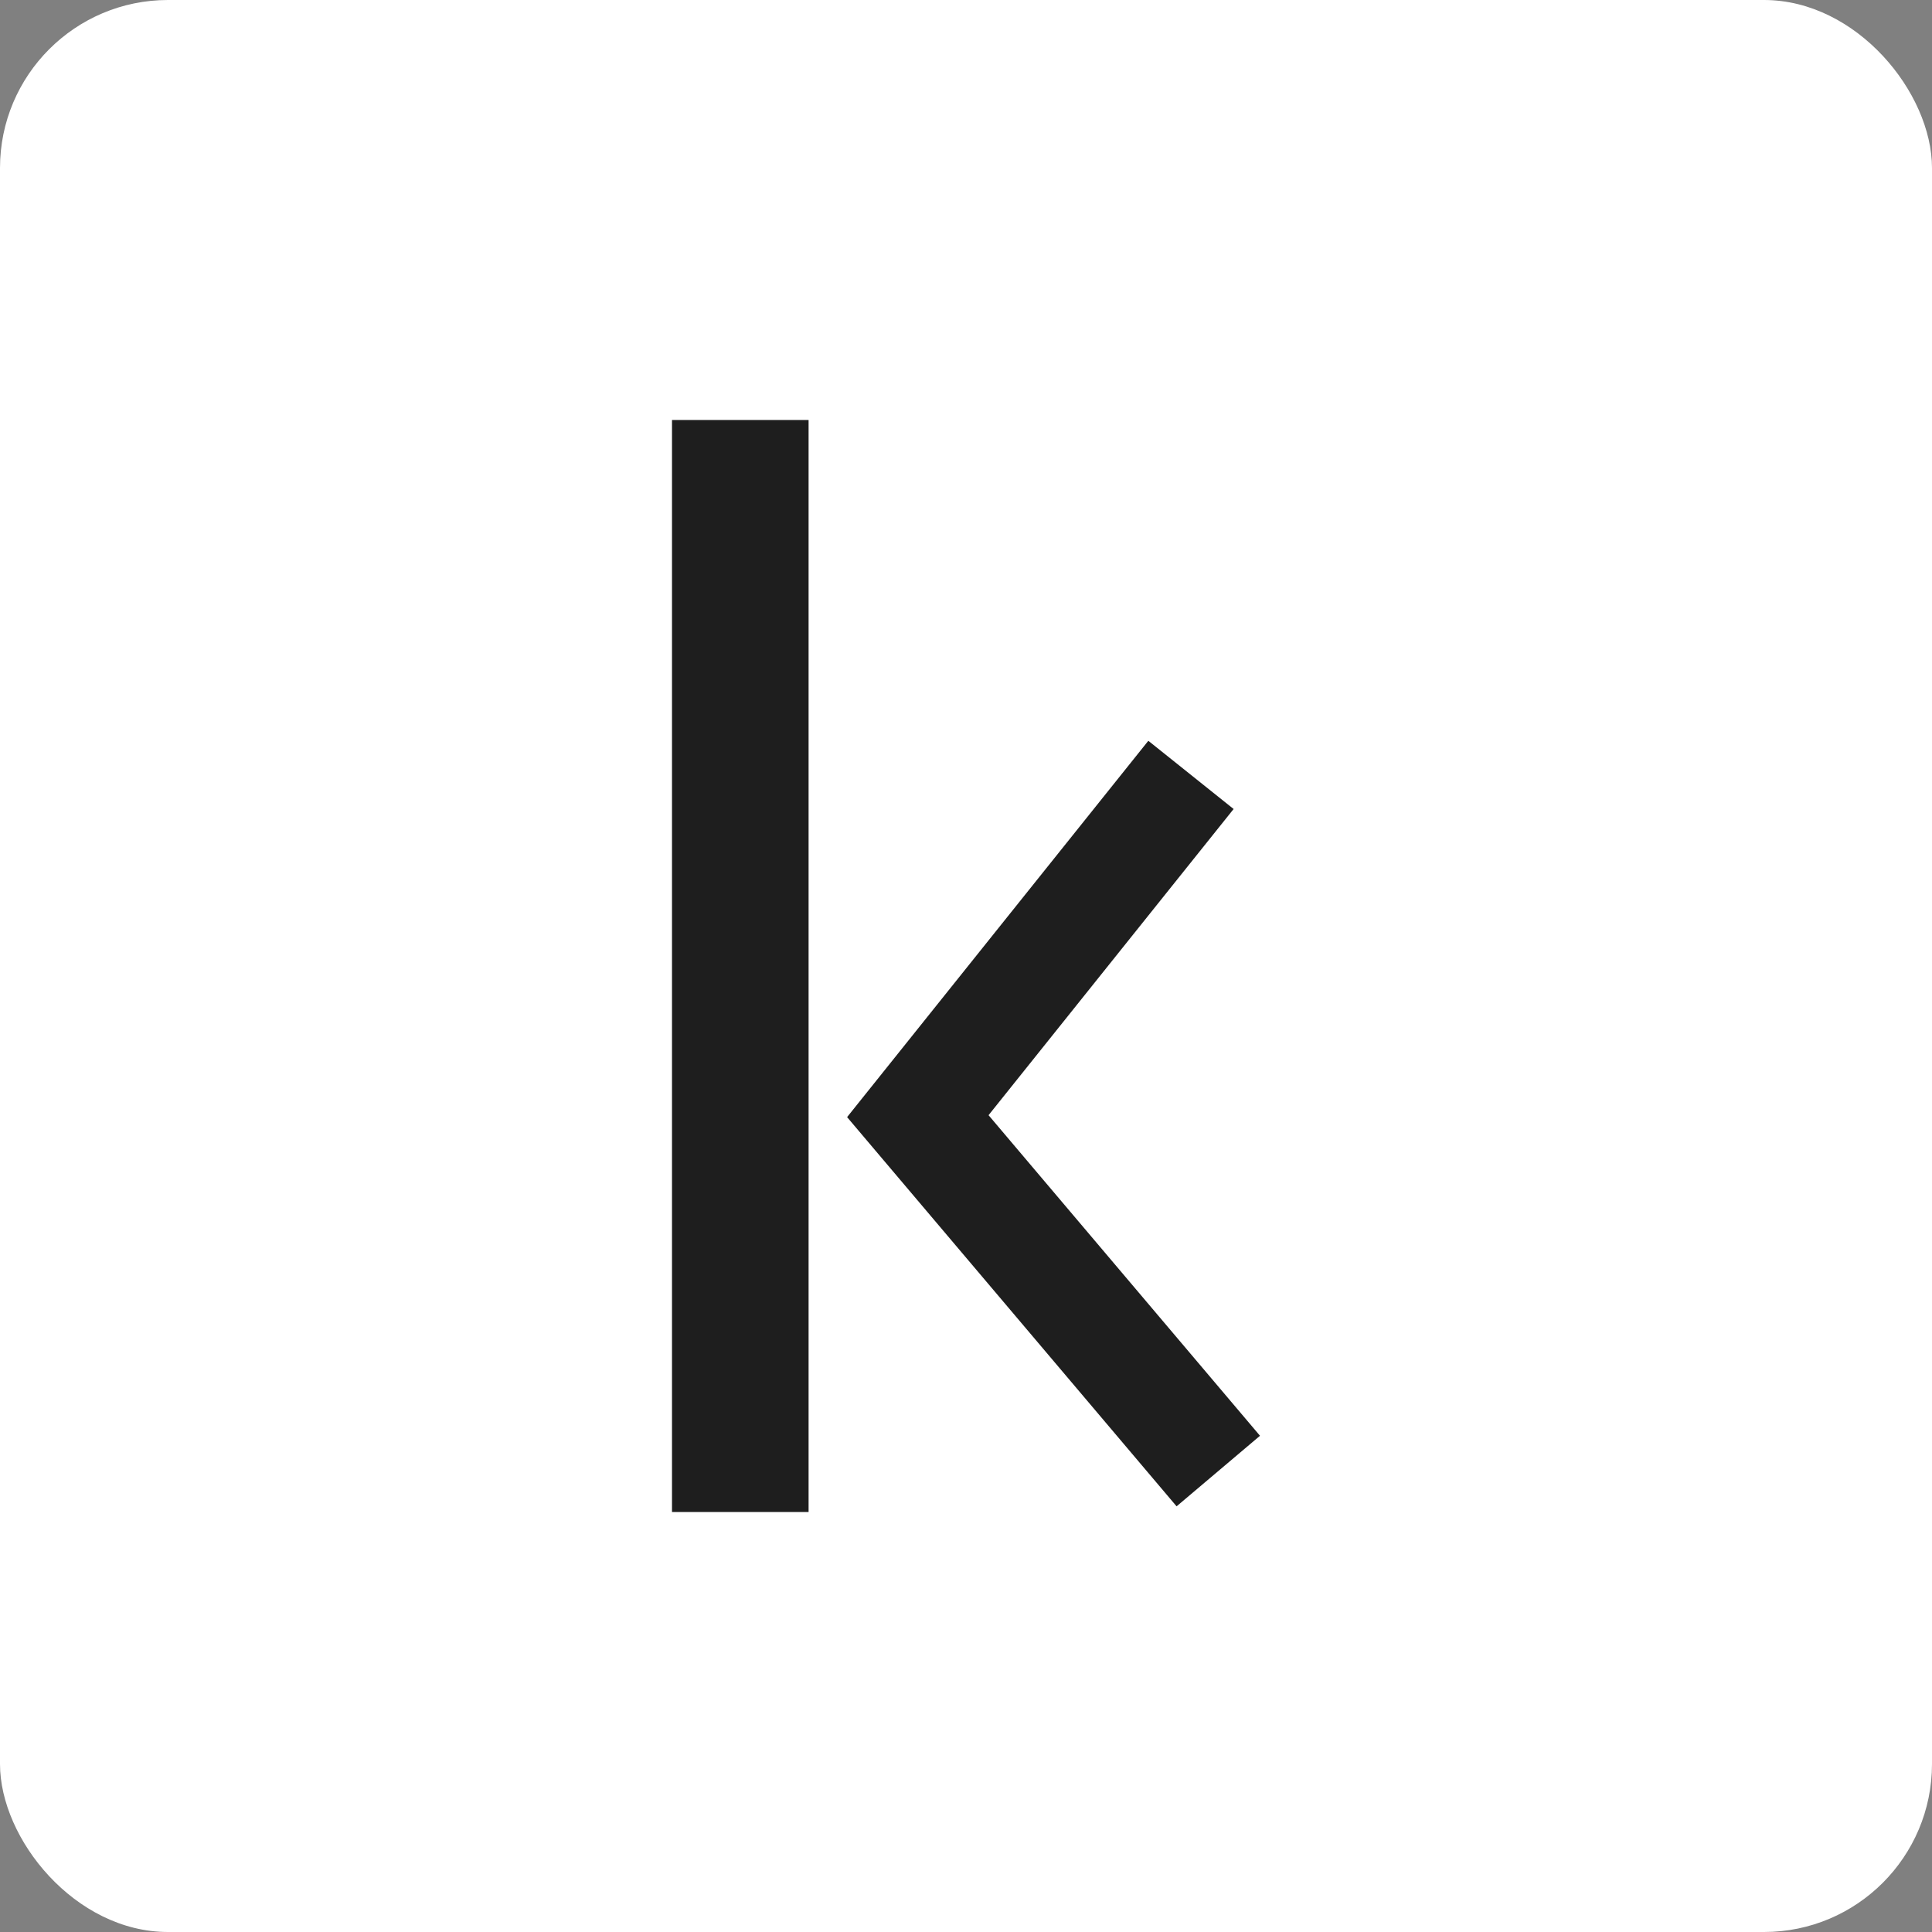 <?xml version="1.0" encoding="UTF-8"?>
<svg width="46px" height="46px" viewBox="0 0 46 46" version="1.1" xmlns="http://www.w3.org/2000/svg" xmlns:xlink="http://www.w3.org/1999/xlink">
    <rect x="0" y="0" width="46" height="46" fill="#808080" stroke="none"/>
    <g id="Page-9" stroke="none" stroke-width="1" fill="none" fill-rule="evenodd">
        <g id="kakao">
            <rect id="bg" fill="#FFFFFF" fill-rule="nonzero" x="0" y="0" width="46" height="46" rx="4"></rect>
            <path d="M19.252,10 L19.252,36 L16,36 L16,10 L19.252,10 Z M27.341,17.638 L29.372,19.262 L23.537,26.552 L30,34.185 L28.014,35.865 L20.169,26.598 L27.341,17.638 Z" id="Combined-Shape" fill="#1E1E1E"></path>
        </g>
    </g>
</svg>